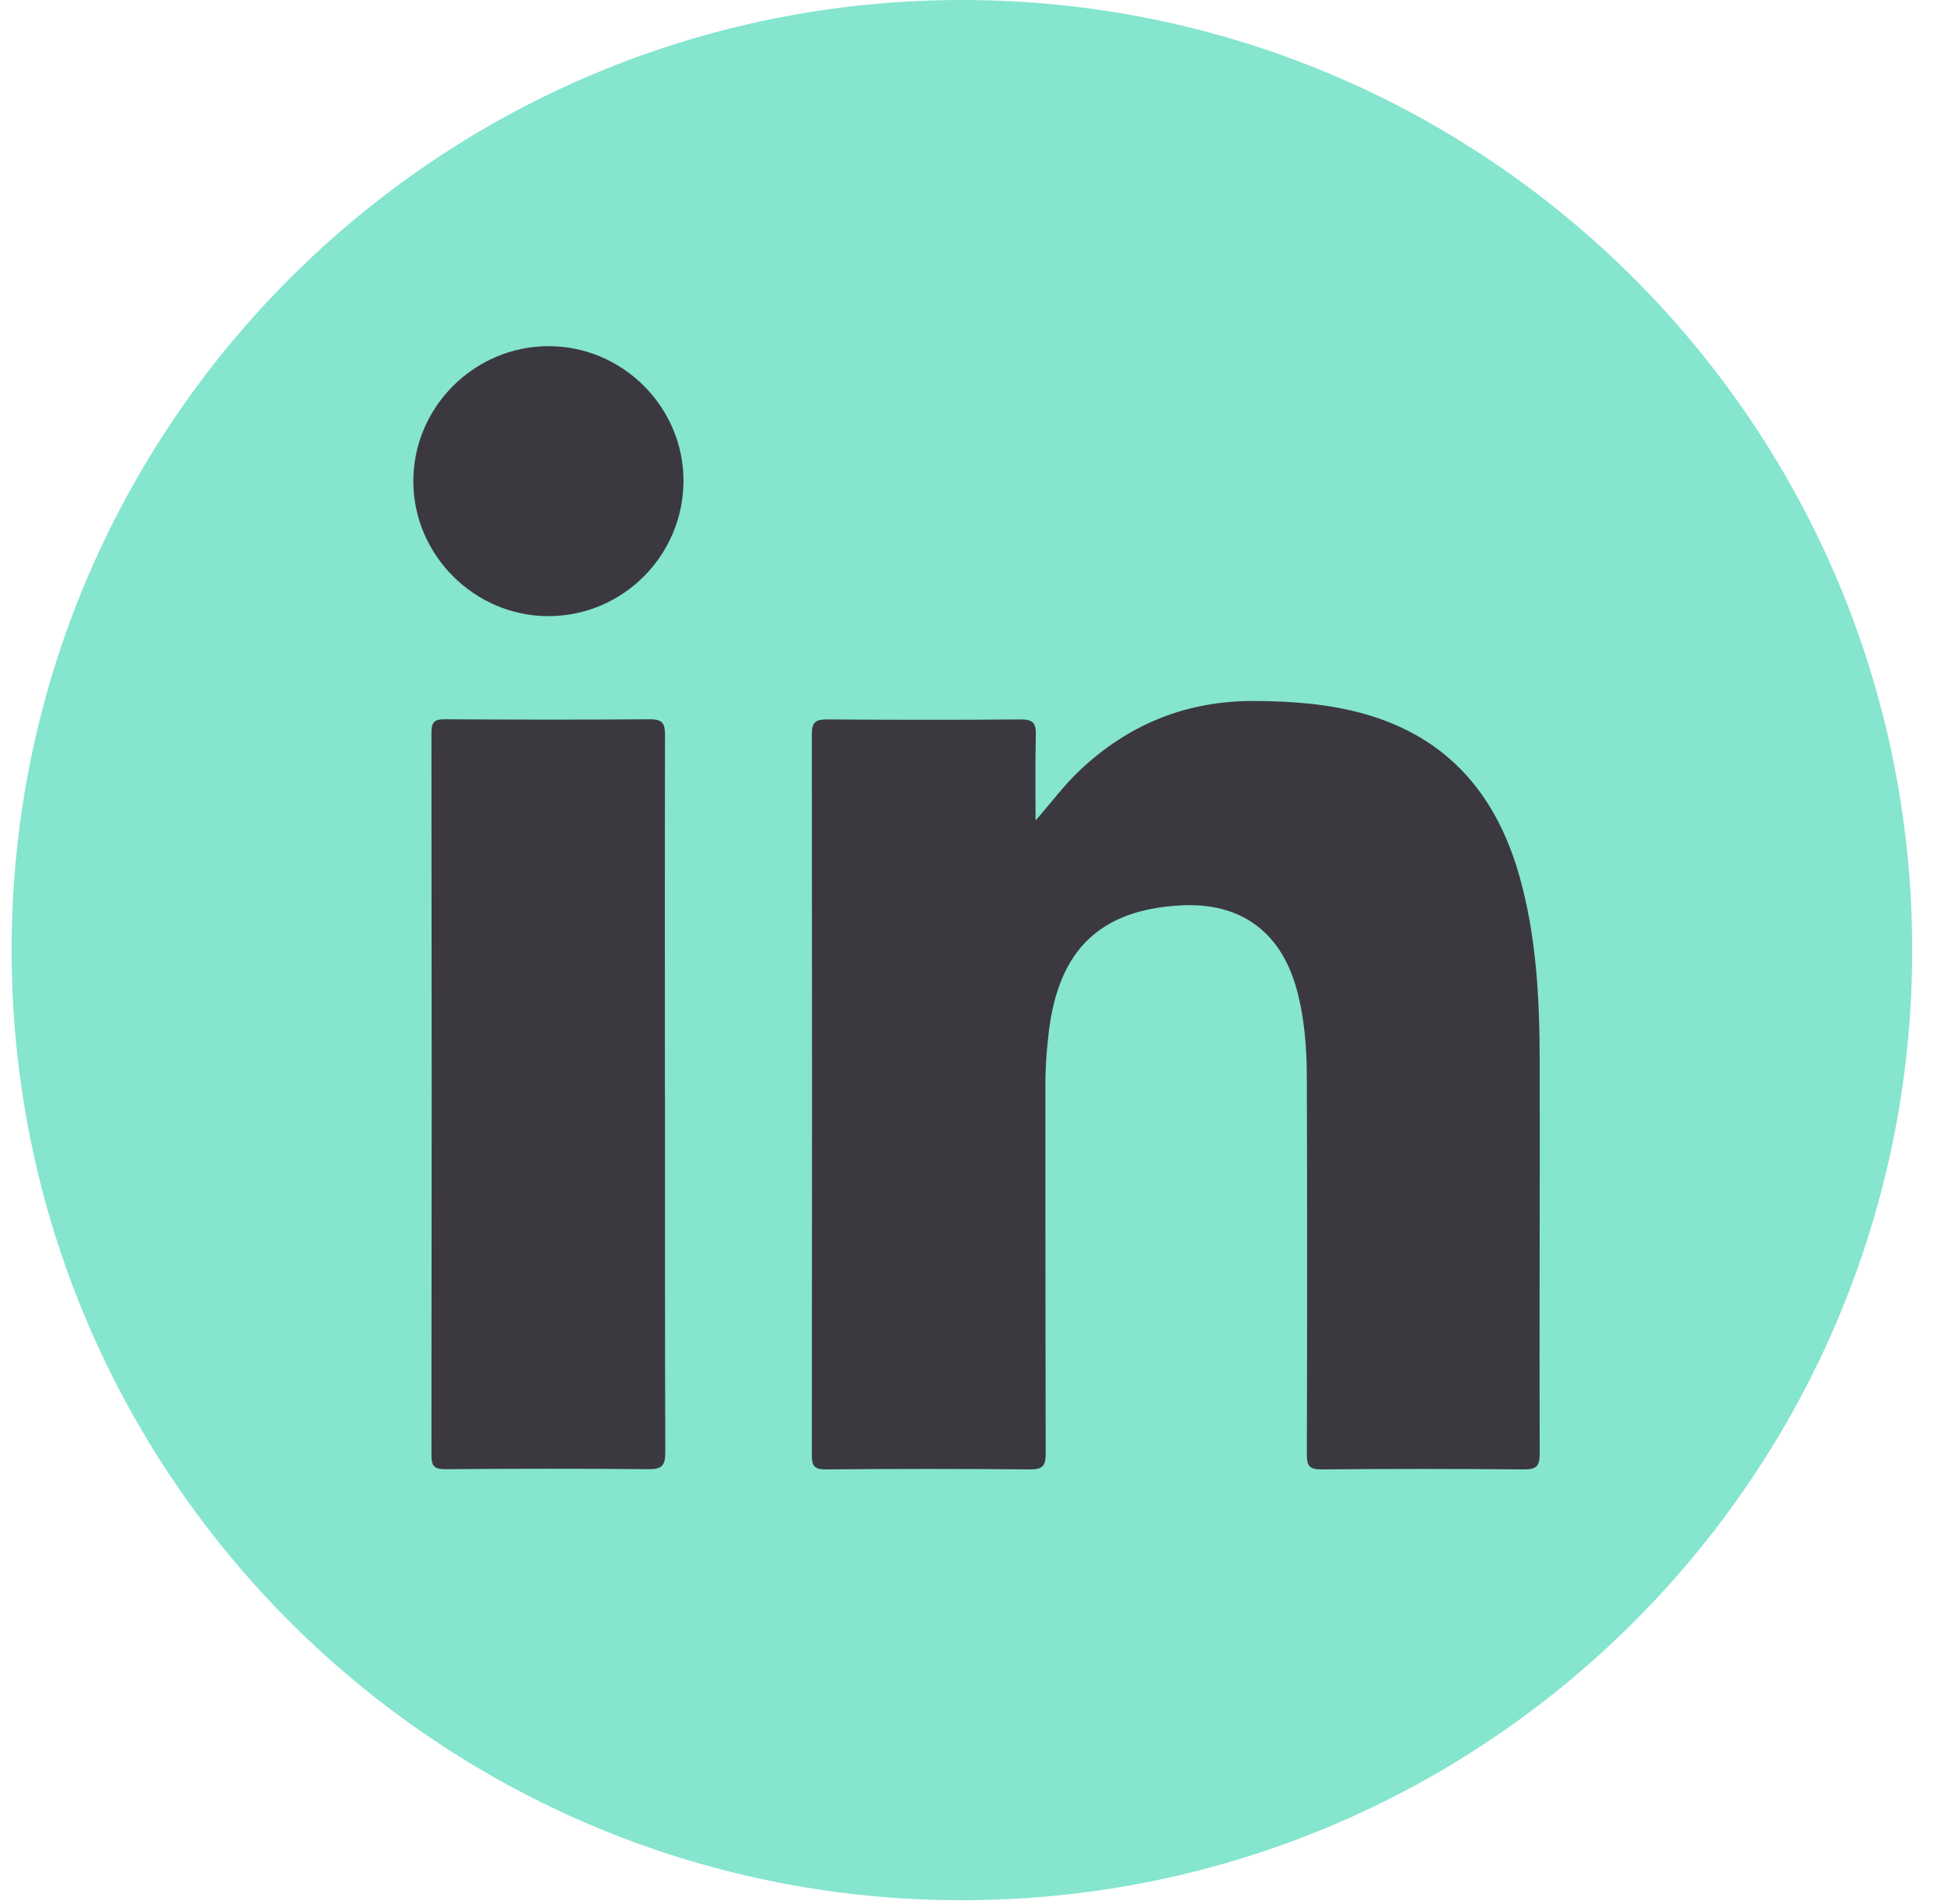 <svg width="49" height="48" viewBox="0 0 49 48" fill="none" xmlns="http://www.w3.org/2000/svg">
<path d="M24.246 47.905C37.474 47.905 48.198 37.181 48.198 23.953C48.198 10.724 37.474 0 24.246 0C11.017 0 0.293 10.724 0.293 23.953C0.293 37.181 11.017 47.905 24.246 47.905Z" fill="#85E5CE"/>
<path d="M26.098 20.688C26.492 20.245 26.815 19.798 27.219 19.418C28.461 18.247 29.93 17.658 31.648 17.672C32.592 17.679 33.522 17.747 34.43 18.009C36.509 18.609 37.716 20.043 38.294 22.072C38.727 23.595 38.805 25.16 38.809 26.728C38.816 30.035 38.798 33.346 38.809 36.653C38.809 36.962 38.724 37.044 38.419 37.044C36.715 37.029 35.008 37.029 33.305 37.044C33.004 37.044 32.94 36.955 32.94 36.671C32.95 33.523 32.95 30.376 32.94 27.225C32.94 26.437 32.886 25.646 32.666 24.879C32.258 23.467 31.247 22.747 29.767 22.825C27.744 22.931 26.694 23.932 26.439 25.986C26.378 26.476 26.346 26.969 26.35 27.463C26.35 30.525 26.35 33.587 26.357 36.65C26.357 36.955 26.282 37.044 25.97 37.044C24.253 37.029 22.535 37.029 20.818 37.044C20.541 37.044 20.463 36.973 20.463 36.692C20.47 30.631 20.47 24.567 20.463 18.506C20.463 18.204 20.562 18.137 20.846 18.137C22.475 18.148 24.107 18.151 25.736 18.137C26.038 18.137 26.112 18.233 26.109 18.517C26.091 19.241 26.102 19.965 26.102 20.692L26.098 20.688Z" fill="#3B393F"/>
<path d="M16.762 27.614C16.762 30.613 16.759 33.612 16.769 36.61C16.769 36.944 16.688 37.043 16.343 37.039C14.64 37.022 12.937 37.025 11.23 37.039C10.957 37.039 10.875 36.972 10.875 36.692C10.882 30.62 10.882 24.549 10.875 18.474C10.875 18.221 10.935 18.133 11.201 18.133C12.93 18.143 14.658 18.147 16.386 18.133C16.72 18.133 16.762 18.257 16.762 18.544C16.755 21.568 16.759 24.591 16.759 27.614H16.762Z" fill="#3B393F"/>
<path d="M17.228 12.115C17.228 14 15.702 15.533 13.821 15.533C11.965 15.533 10.425 14 10.418 12.144C10.411 10.27 11.951 8.727 13.828 8.727C15.691 8.727 17.224 10.256 17.228 12.112V12.115Z" fill="#3B393F"/>
</svg>

